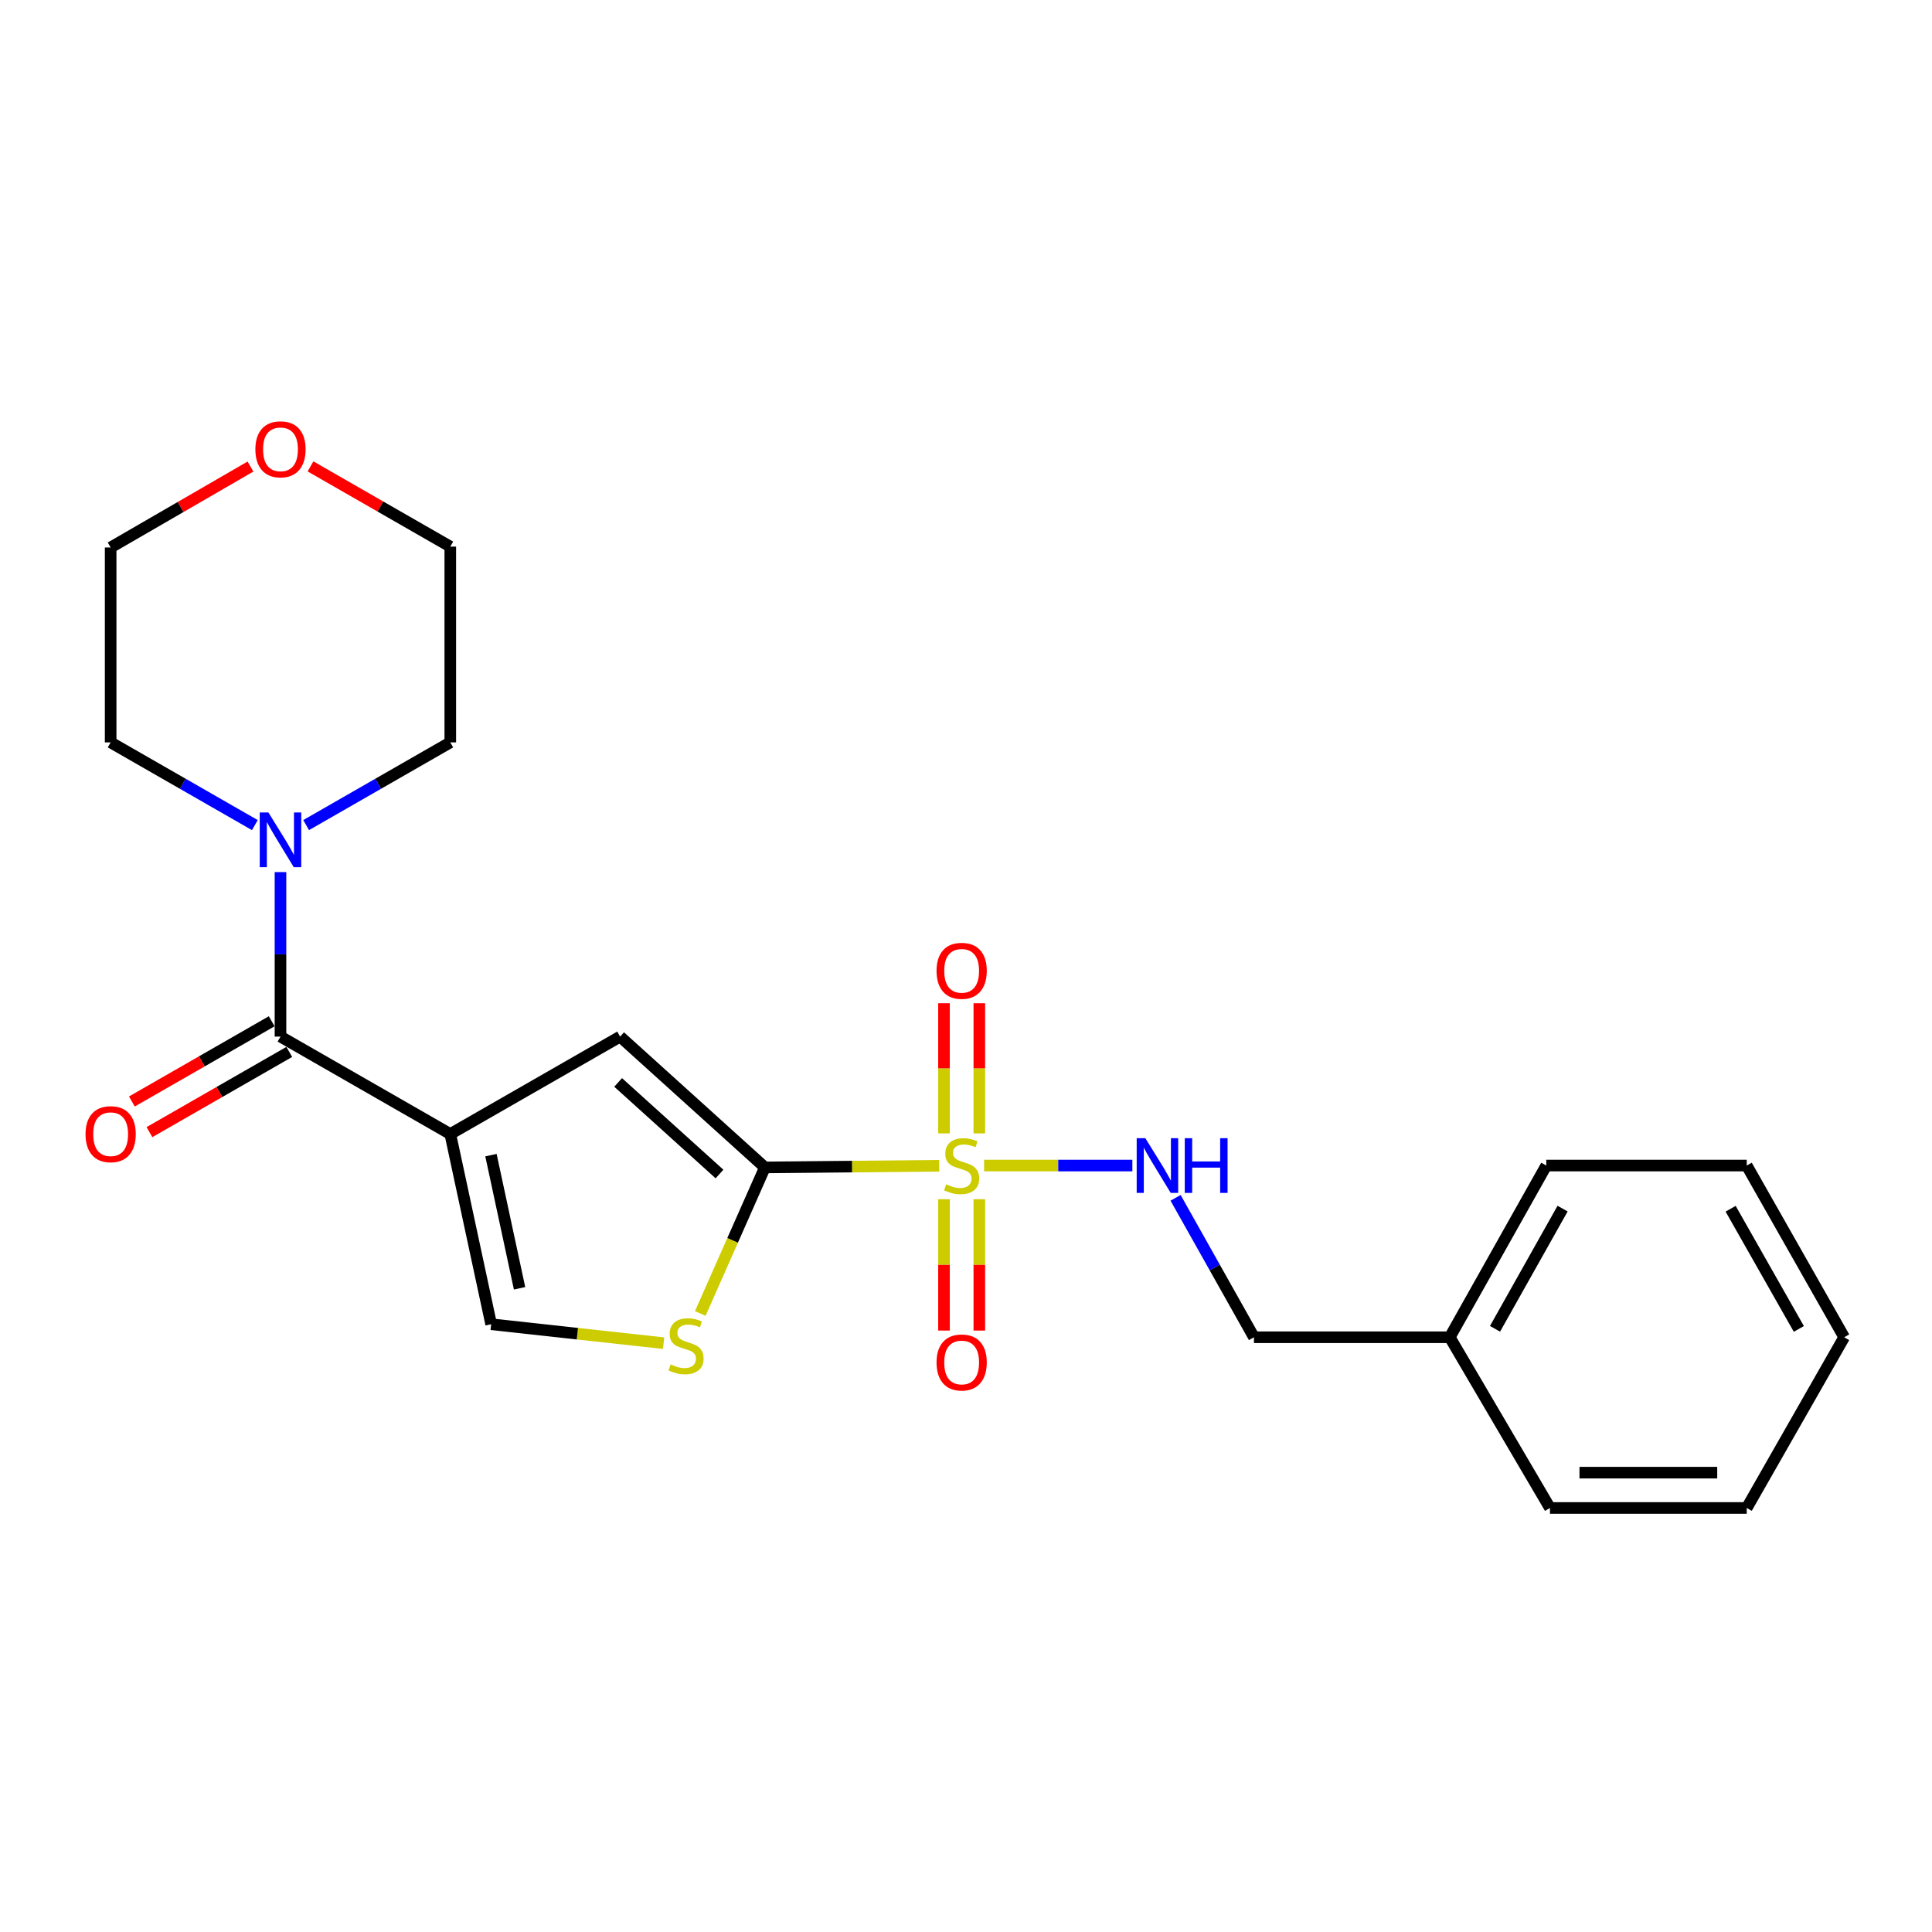 <?xml version='1.0' encoding='iso-8859-1'?>
<svg version='1.1' baseProfile='full'
              xmlns='http://www.w3.org/2000/svg'
                      xmlns:rdkit='http://www.rdkit.org/xml'
                      xmlns:xlink='http://www.w3.org/1999/xlink'
                  xml:space='preserve'
width='1000px' height='1000px' viewBox='0 0 1000 1000'>
<!-- END OF HEADER -->
<rect style='opacity:1.0;fill:#FFFFFF;stroke:none' width='1000' height='1000' x='0' y='0'> </rect>
<path class='bond-1' d='M 486.126,603.396 L 441.016,603.828' style='fill:none;fill-rule:evenodd;stroke:#CCCC00;stroke-width:6px;stroke-linecap:butt;stroke-linejoin:miter;stroke-opacity:1' />
<path class='bond-1' d='M 441.016,603.828 L 395.907,604.26' style='fill:none;fill-rule:evenodd;stroke:#000000;stroke-width:6px;stroke-linecap:butt;stroke-linejoin:miter;stroke-opacity:1' />
<path class='bond-7' d='M 509.365,603.284 L 547.736,603.284' style='fill:none;fill-rule:evenodd;stroke:#CCCC00;stroke-width:6px;stroke-linecap:butt;stroke-linejoin:miter;stroke-opacity:1' />
<path class='bond-7' d='M 547.736,603.284 L 586.106,603.284' style='fill:none;fill-rule:evenodd;stroke:#0000FF;stroke-width:6px;stroke-linecap:butt;stroke-linejoin:miter;stroke-opacity:1' />
<path class='bond-8' d='M 506.893,586.643 L 506.893,552.962' style='fill:none;fill-rule:evenodd;stroke:#CCCC00;stroke-width:6px;stroke-linecap:butt;stroke-linejoin:miter;stroke-opacity:1' />
<path class='bond-8' d='M 506.893,552.962 L 506.893,519.28' style='fill:none;fill-rule:evenodd;stroke:#FF0000;stroke-width:6px;stroke-linecap:butt;stroke-linejoin:miter;stroke-opacity:1' />
<path class='bond-8' d='M 488.611,586.643 L 488.611,552.962' style='fill:none;fill-rule:evenodd;stroke:#CCCC00;stroke-width:6px;stroke-linecap:butt;stroke-linejoin:miter;stroke-opacity:1' />
<path class='bond-8' d='M 488.611,552.962 L 488.611,519.28' style='fill:none;fill-rule:evenodd;stroke:#FF0000;stroke-width:6px;stroke-linecap:butt;stroke-linejoin:miter;stroke-opacity:1' />
<path class='bond-9' d='M 488.611,620.711 L 488.611,654.705' style='fill:none;fill-rule:evenodd;stroke:#CCCC00;stroke-width:6px;stroke-linecap:butt;stroke-linejoin:miter;stroke-opacity:1' />
<path class='bond-9' d='M 488.611,654.705 L 488.611,688.699' style='fill:none;fill-rule:evenodd;stroke:#FF0000;stroke-width:6px;stroke-linecap:butt;stroke-linejoin:miter;stroke-opacity:1' />
<path class='bond-9' d='M 506.893,620.711 L 506.893,654.705' style='fill:none;fill-rule:evenodd;stroke:#CCCC00;stroke-width:6px;stroke-linecap:butt;stroke-linejoin:miter;stroke-opacity:1' />
<path class='bond-9' d='M 506.893,654.705 L 506.893,688.699' style='fill:none;fill-rule:evenodd;stroke:#FF0000;stroke-width:6px;stroke-linecap:butt;stroke-linejoin:miter;stroke-opacity:1' />
<path class='bond-0' d='M 233.069,586.972 L 320.968,536.542' style='fill:none;fill-rule:evenodd;stroke:#000000;stroke-width:6px;stroke-linecap:butt;stroke-linejoin:miter;stroke-opacity:1' />
<path class='bond-2' d='M 233.069,586.972 L 145.18,536.542' style='fill:none;fill-rule:evenodd;stroke:#000000;stroke-width:6px;stroke-linecap:butt;stroke-linejoin:miter;stroke-opacity:1' />
<path class='bond-23' d='M 233.069,586.972 L 254.226,685.425' style='fill:none;fill-rule:evenodd;stroke:#000000;stroke-width:6px;stroke-linecap:butt;stroke-linejoin:miter;stroke-opacity:1' />
<path class='bond-23' d='M 254.117,597.899 L 268.927,666.816' style='fill:none;fill-rule:evenodd;stroke:#000000;stroke-width:6px;stroke-linecap:butt;stroke-linejoin:miter;stroke-opacity:1' />
<path class='bond-3' d='M 395.907,604.26 L 320.968,536.542' style='fill:none;fill-rule:evenodd;stroke:#000000;stroke-width:6px;stroke-linecap:butt;stroke-linejoin:miter;stroke-opacity:1' />
<path class='bond-3' d='M 372.409,607.667 L 319.951,560.265' style='fill:none;fill-rule:evenodd;stroke:#000000;stroke-width:6px;stroke-linecap:butt;stroke-linejoin:miter;stroke-opacity:1' />
<path class='bond-4' d='M 395.907,604.26 L 379.183,642.057' style='fill:none;fill-rule:evenodd;stroke:#000000;stroke-width:6px;stroke-linecap:butt;stroke-linejoin:miter;stroke-opacity:1' />
<path class='bond-4' d='M 379.183,642.057 L 362.459,679.854' style='fill:none;fill-rule:evenodd;stroke:#CCCC00;stroke-width:6px;stroke-linecap:butt;stroke-linejoin:miter;stroke-opacity:1' />
<path class='bond-6' d='M 145.18,536.542 L 145.18,493.968' style='fill:none;fill-rule:evenodd;stroke:#000000;stroke-width:6px;stroke-linecap:butt;stroke-linejoin:miter;stroke-opacity:1' />
<path class='bond-6' d='M 145.18,493.968 L 145.18,451.394' style='fill:none;fill-rule:evenodd;stroke:#0000FF;stroke-width:6px;stroke-linecap:butt;stroke-linejoin:miter;stroke-opacity:1' />
<path class='bond-10' d='M 140.631,528.613 L 104.444,549.373' style='fill:none;fill-rule:evenodd;stroke:#000000;stroke-width:6px;stroke-linecap:butt;stroke-linejoin:miter;stroke-opacity:1' />
<path class='bond-10' d='M 104.444,549.373 L 68.256,570.132' style='fill:none;fill-rule:evenodd;stroke:#FF0000;stroke-width:6px;stroke-linecap:butt;stroke-linejoin:miter;stroke-opacity:1' />
<path class='bond-10' d='M 149.729,544.472 L 113.541,565.231' style='fill:none;fill-rule:evenodd;stroke:#000000;stroke-width:6px;stroke-linecap:butt;stroke-linejoin:miter;stroke-opacity:1' />
<path class='bond-10' d='M 113.541,565.231 L 77.353,585.991' style='fill:none;fill-rule:evenodd;stroke:#FF0000;stroke-width:6px;stroke-linecap:butt;stroke-linejoin:miter;stroke-opacity:1' />
<path class='bond-5' d='M 343.479,695.221 L 298.853,690.323' style='fill:none;fill-rule:evenodd;stroke:#CCCC00;stroke-width:6px;stroke-linecap:butt;stroke-linejoin:miter;stroke-opacity:1' />
<path class='bond-5' d='M 298.853,690.323 L 254.226,685.425' style='fill:none;fill-rule:evenodd;stroke:#000000;stroke-width:6px;stroke-linecap:butt;stroke-linejoin:miter;stroke-opacity:1' />
<path class='bond-13' d='M 158.453,427.071 L 195.761,405.665' style='fill:none;fill-rule:evenodd;stroke:#0000FF;stroke-width:6px;stroke-linecap:butt;stroke-linejoin:miter;stroke-opacity:1' />
<path class='bond-13' d='M 195.761,405.665 L 233.069,384.258' style='fill:none;fill-rule:evenodd;stroke:#000000;stroke-width:6px;stroke-linecap:butt;stroke-linejoin:miter;stroke-opacity:1' />
<path class='bond-14' d='M 131.906,427.073 L 94.589,405.665' style='fill:none;fill-rule:evenodd;stroke:#0000FF;stroke-width:6px;stroke-linecap:butt;stroke-linejoin:miter;stroke-opacity:1' />
<path class='bond-14' d='M 94.589,405.665 L 57.271,384.258' style='fill:none;fill-rule:evenodd;stroke:#000000;stroke-width:6px;stroke-linecap:butt;stroke-linejoin:miter;stroke-opacity:1' />
<path class='bond-12' d='M 608.482,619.993 L 628.767,656.076' style='fill:none;fill-rule:evenodd;stroke:#0000FF;stroke-width:6px;stroke-linecap:butt;stroke-linejoin:miter;stroke-opacity:1' />
<path class='bond-12' d='M 628.767,656.076 L 649.052,692.159' style='fill:none;fill-rule:evenodd;stroke:#000000;stroke-width:6px;stroke-linecap:butt;stroke-linejoin:miter;stroke-opacity:1' />
<path class='bond-11' d='M 129.641,241.486 L 93.456,262.432' style='fill:none;fill-rule:evenodd;stroke:#FF0000;stroke-width:6px;stroke-linecap:butt;stroke-linejoin:miter;stroke-opacity:1' />
<path class='bond-11' d='M 93.456,262.432 L 57.271,283.378' style='fill:none;fill-rule:evenodd;stroke:#000000;stroke-width:6px;stroke-linecap:butt;stroke-linejoin:miter;stroke-opacity:1' />
<path class='bond-25' d='M 160.713,241.406 L 196.891,262.168' style='fill:none;fill-rule:evenodd;stroke:#FF0000;stroke-width:6px;stroke-linecap:butt;stroke-linejoin:miter;stroke-opacity:1' />
<path class='bond-25' d='M 196.891,262.168 L 233.069,282.931' style='fill:none;fill-rule:evenodd;stroke:#000000;stroke-width:6px;stroke-linecap:butt;stroke-linejoin:miter;stroke-opacity:1' />
<path class='bond-15' d='M 649.052,692.159 L 750.389,692.159' style='fill:none;fill-rule:evenodd;stroke:#000000;stroke-width:6px;stroke-linecap:butt;stroke-linejoin:miter;stroke-opacity:1' />
<path class='bond-17' d='M 233.069,384.258 L 233.069,282.931' style='fill:none;fill-rule:evenodd;stroke:#000000;stroke-width:6px;stroke-linecap:butt;stroke-linejoin:miter;stroke-opacity:1' />
<path class='bond-16' d='M 57.271,384.258 L 57.271,283.378' style='fill:none;fill-rule:evenodd;stroke:#000000;stroke-width:6px;stroke-linecap:butt;stroke-linejoin:miter;stroke-opacity:1' />
<path class='bond-18' d='M 750.389,692.159 L 800.351,603.284' style='fill:none;fill-rule:evenodd;stroke:#000000;stroke-width:6px;stroke-linecap:butt;stroke-linejoin:miter;stroke-opacity:1' />
<path class='bond-18' d='M 773.82,687.787 L 808.794,625.575' style='fill:none;fill-rule:evenodd;stroke:#000000;stroke-width:6px;stroke-linecap:butt;stroke-linejoin:miter;stroke-opacity:1' />
<path class='bond-19' d='M 750.389,692.159 L 802.261,780.525' style='fill:none;fill-rule:evenodd;stroke:#000000;stroke-width:6px;stroke-linecap:butt;stroke-linejoin:miter;stroke-opacity:1' />
<path class='bond-20' d='M 800.351,603.284 L 904.105,603.284' style='fill:none;fill-rule:evenodd;stroke:#000000;stroke-width:6px;stroke-linecap:butt;stroke-linejoin:miter;stroke-opacity:1' />
<path class='bond-21' d='M 802.261,780.525 L 904.105,780.525' style='fill:none;fill-rule:evenodd;stroke:#000000;stroke-width:6px;stroke-linecap:butt;stroke-linejoin:miter;stroke-opacity:1' />
<path class='bond-21' d='M 817.537,762.242 L 888.829,762.242' style='fill:none;fill-rule:evenodd;stroke:#000000;stroke-width:6px;stroke-linecap:butt;stroke-linejoin:miter;stroke-opacity:1' />
<path class='bond-24' d='M 904.105,603.284 L 954.545,692.159' style='fill:none;fill-rule:evenodd;stroke:#000000;stroke-width:6px;stroke-linecap:butt;stroke-linejoin:miter;stroke-opacity:1' />
<path class='bond-24' d='M 895.771,625.64 L 931.079,687.852' style='fill:none;fill-rule:evenodd;stroke:#000000;stroke-width:6px;stroke-linecap:butt;stroke-linejoin:miter;stroke-opacity:1' />
<path class='bond-22' d='M 904.105,780.525 L 954.545,692.159' style='fill:none;fill-rule:evenodd;stroke:#000000;stroke-width:6px;stroke-linecap:butt;stroke-linejoin:miter;stroke-opacity:1' />
<path  class='atom-0' d='M 489.752 613.004
Q 490.072 613.124, 491.392 613.684
Q 492.712 614.244, 494.152 614.604
Q 495.632 614.924, 497.072 614.924
Q 499.752 614.924, 501.312 613.644
Q 502.872 612.324, 502.872 610.044
Q 502.872 608.484, 502.072 607.524
Q 501.312 606.564, 500.112 606.044
Q 498.912 605.524, 496.912 604.924
Q 494.392 604.164, 492.872 603.444
Q 491.392 602.724, 490.312 601.204
Q 489.272 599.684, 489.272 597.124
Q 489.272 593.564, 491.672 591.364
Q 494.112 589.164, 498.912 589.164
Q 502.192 589.164, 505.912 590.724
L 504.992 593.804
Q 501.592 592.404, 499.032 592.404
Q 496.272 592.404, 494.752 593.564
Q 493.232 594.684, 493.272 596.644
Q 493.272 598.164, 494.032 599.084
Q 494.832 600.004, 495.952 600.524
Q 497.112 601.044, 499.032 601.644
Q 501.592 602.444, 503.112 603.244
Q 504.632 604.044, 505.712 605.684
Q 506.832 607.284, 506.832 610.044
Q 506.832 613.964, 504.192 616.084
Q 501.592 618.164, 497.232 618.164
Q 494.712 618.164, 492.792 617.604
Q 490.912 617.084, 488.672 616.164
L 489.752 613.004
' fill='#CCCC00'/>
<path  class='atom-5' d='M 347.096 706.216
Q 347.416 706.336, 348.736 706.896
Q 350.056 707.456, 351.496 707.816
Q 352.976 708.136, 354.416 708.136
Q 357.096 708.136, 358.656 706.856
Q 360.216 705.536, 360.216 703.256
Q 360.216 701.696, 359.416 700.736
Q 358.656 699.776, 357.456 699.256
Q 356.256 698.736, 354.256 698.136
Q 351.736 697.376, 350.216 696.656
Q 348.736 695.936, 347.656 694.416
Q 346.616 692.896, 346.616 690.336
Q 346.616 686.776, 349.016 684.576
Q 351.456 682.376, 356.256 682.376
Q 359.536 682.376, 363.256 683.936
L 362.336 687.016
Q 358.936 685.616, 356.376 685.616
Q 353.616 685.616, 352.096 686.776
Q 350.576 687.896, 350.616 689.856
Q 350.616 691.376, 351.376 692.296
Q 352.176 693.216, 353.296 693.736
Q 354.456 694.256, 356.376 694.856
Q 358.936 695.656, 360.456 696.456
Q 361.976 697.256, 363.056 698.896
Q 364.176 700.496, 364.176 703.256
Q 364.176 707.176, 361.536 709.296
Q 358.936 711.376, 354.576 711.376
Q 352.056 711.376, 350.136 710.816
Q 348.256 710.296, 346.016 709.376
L 347.096 706.216
' fill='#CCCC00'/>
<path  class='atom-7' d='M 138.92 420.527
L 148.2 435.527
Q 149.12 437.007, 150.6 439.687
Q 152.08 442.367, 152.16 442.527
L 152.16 420.527
L 155.92 420.527
L 155.92 448.847
L 152.04 448.847
L 142.08 432.447
Q 140.92 430.527, 139.68 428.327
Q 138.48 426.127, 138.12 425.447
L 138.12 448.847
L 134.44 448.847
L 134.44 420.527
L 138.92 420.527
' fill='#0000FF'/>
<path  class='atom-8' d='M 592.829 589.124
L 602.109 604.124
Q 603.029 605.604, 604.509 608.284
Q 605.989 610.964, 606.069 611.124
L 606.069 589.124
L 609.829 589.124
L 609.829 617.444
L 605.949 617.444
L 595.989 601.044
Q 594.829 599.124, 593.589 596.924
Q 592.389 594.724, 592.029 594.044
L 592.029 617.444
L 588.349 617.444
L 588.349 589.124
L 592.829 589.124
' fill='#0000FF'/>
<path  class='atom-8' d='M 613.229 589.124
L 617.069 589.124
L 617.069 601.164
L 631.549 601.164
L 631.549 589.124
L 635.389 589.124
L 635.389 617.444
L 631.549 617.444
L 631.549 604.364
L 617.069 604.364
L 617.069 617.444
L 613.229 617.444
L 613.229 589.124
' fill='#0000FF'/>
<path  class='atom-9' d='M 484.752 502.495
Q 484.752 495.695, 488.112 491.895
Q 491.472 488.095, 497.752 488.095
Q 504.032 488.095, 507.392 491.895
Q 510.752 495.695, 510.752 502.495
Q 510.752 509.375, 507.352 513.295
Q 503.952 517.175, 497.752 517.175
Q 491.512 517.175, 488.112 513.295
Q 484.752 509.415, 484.752 502.495
M 497.752 513.975
Q 502.072 513.975, 504.392 511.095
Q 506.752 508.175, 506.752 502.495
Q 506.752 496.935, 504.392 494.135
Q 502.072 491.295, 497.752 491.295
Q 493.432 491.295, 491.072 494.095
Q 488.752 496.895, 488.752 502.495
Q 488.752 508.215, 491.072 511.095
Q 493.432 513.975, 497.752 513.975
' fill='#FF0000'/>
<path  class='atom-10' d='M 484.752 705.209
Q 484.752 698.409, 488.112 694.609
Q 491.472 690.809, 497.752 690.809
Q 504.032 690.809, 507.392 694.609
Q 510.752 698.409, 510.752 705.209
Q 510.752 712.089, 507.352 716.009
Q 503.952 719.889, 497.752 719.889
Q 491.512 719.889, 488.112 716.009
Q 484.752 712.129, 484.752 705.209
M 497.752 716.689
Q 502.072 716.689, 504.392 713.809
Q 506.752 710.889, 506.752 705.209
Q 506.752 699.649, 504.392 696.849
Q 502.072 694.009, 497.752 694.009
Q 493.432 694.009, 491.072 696.809
Q 488.752 699.609, 488.752 705.209
Q 488.752 710.929, 491.072 713.809
Q 493.432 716.689, 497.752 716.689
' fill='#FF0000'/>
<path  class='atom-11' d='M 44.271 587.052
Q 44.271 580.252, 47.631 576.452
Q 50.991 572.652, 57.271 572.652
Q 63.551 572.652, 66.911 576.452
Q 70.271 580.252, 70.271 587.052
Q 70.271 593.932, 66.871 597.852
Q 63.471 601.732, 57.271 601.732
Q 51.031 601.732, 47.631 597.852
Q 44.271 593.972, 44.271 587.052
M 57.271 598.532
Q 61.591 598.532, 63.911 595.652
Q 66.271 592.732, 66.271 587.052
Q 66.271 581.492, 63.911 578.692
Q 61.591 575.852, 57.271 575.852
Q 52.951 575.852, 50.591 578.652
Q 48.271 581.452, 48.271 587.052
Q 48.271 592.772, 50.591 595.652
Q 52.951 598.532, 57.271 598.532
' fill='#FF0000'/>
<path  class='atom-12' d='M 132.18 232.571
Q 132.18 225.771, 135.54 221.971
Q 138.9 218.171, 145.18 218.171
Q 151.46 218.171, 154.82 221.971
Q 158.18 225.771, 158.18 232.571
Q 158.18 239.451, 154.78 243.371
Q 151.38 247.251, 145.18 247.251
Q 138.94 247.251, 135.54 243.371
Q 132.18 239.491, 132.18 232.571
M 145.18 244.051
Q 149.5 244.051, 151.82 241.171
Q 154.18 238.251, 154.18 232.571
Q 154.18 227.011, 151.82 224.211
Q 149.5 221.371, 145.18 221.371
Q 140.86 221.371, 138.5 224.171
Q 136.18 226.971, 136.18 232.571
Q 136.18 238.291, 138.5 241.171
Q 140.86 244.051, 145.18 244.051
' fill='#FF0000'/>
</svg>
